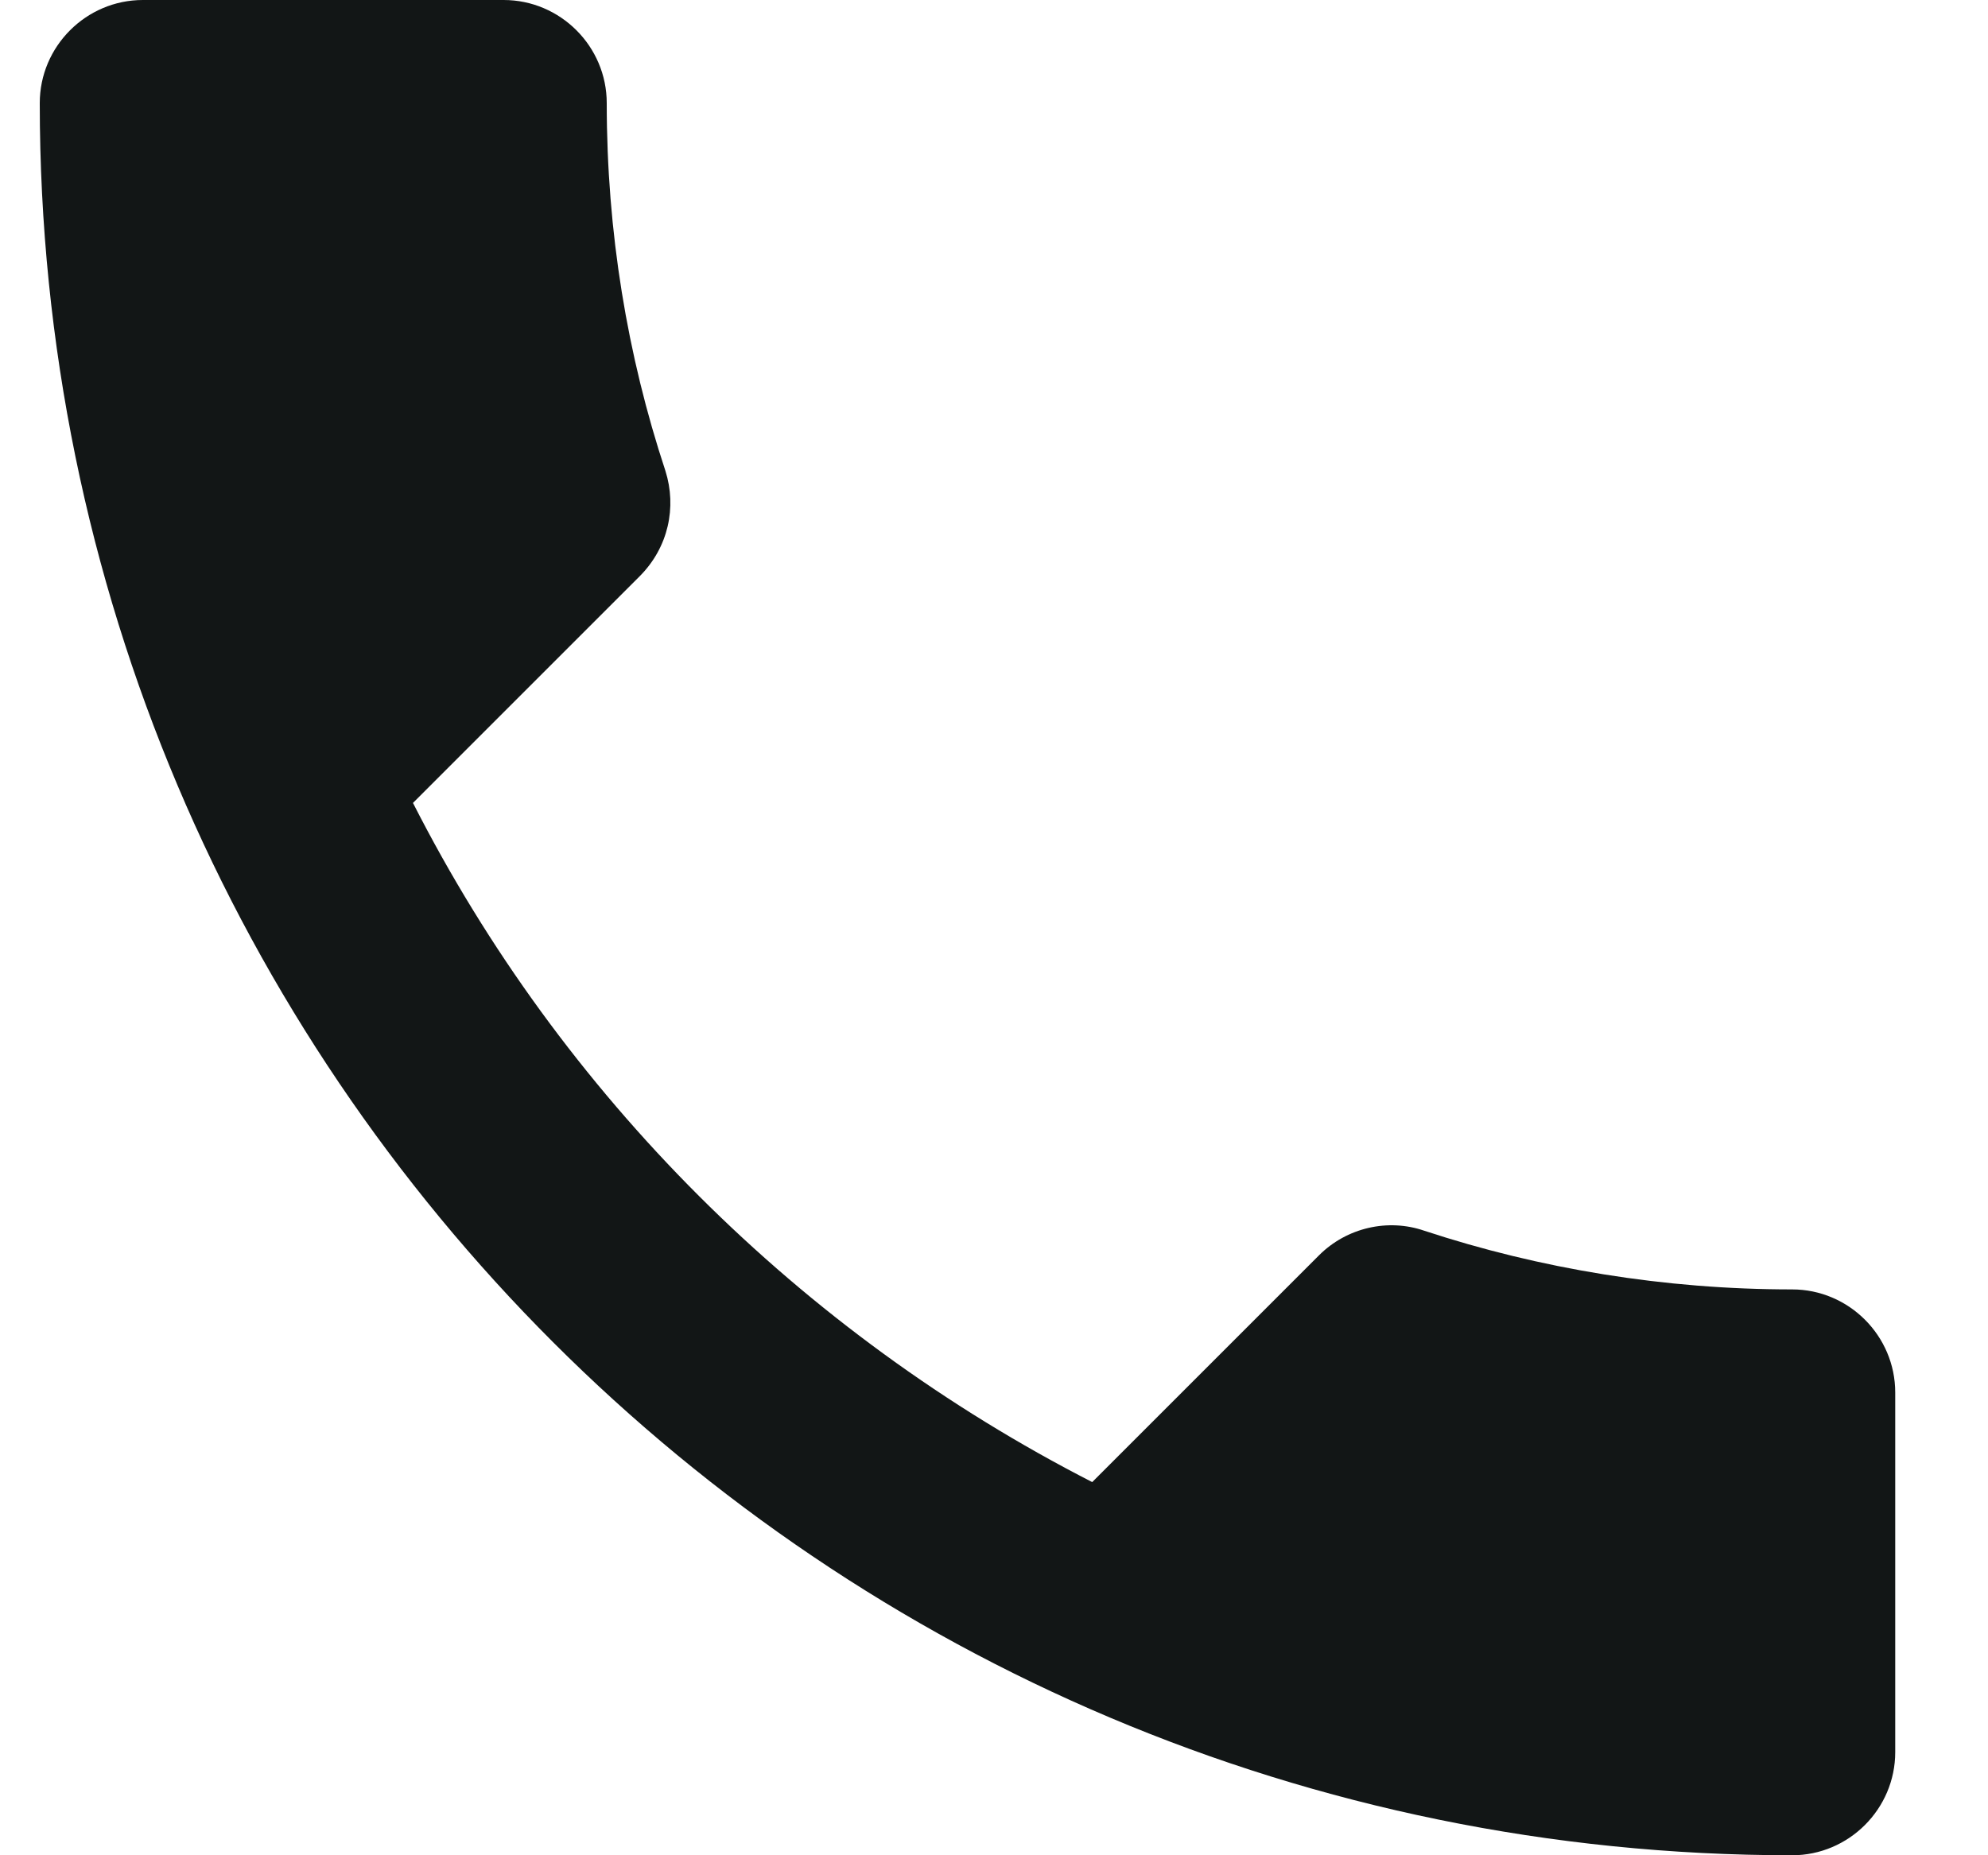 <svg width="15" height="14" viewBox="0 0 15 14" fill="none" xmlns="http://www.w3.org/2000/svg">
<path d="M3.116 6.059C4.236 8.26 6.04 10.057 8.241 11.184L9.952 9.473C10.162 9.263 10.473 9.193 10.746 9.287C11.617 9.574 12.558 9.73 13.522 9.73C13.95 9.73 14.3 10.08 14.3 10.508V13.222C14.3 13.65 13.95 14 13.522 14C6.219 14 0.3 8.081 0.3 0.778C0.3 0.35 0.65 0 1.078 0H3.8C4.228 0 4.578 0.35 4.578 0.778C4.578 1.75 4.733 2.683 5.021 3.554C5.107 3.827 5.044 4.13 4.827 4.348L3.116 6.059Z" fill="#121616"/>
</svg>

